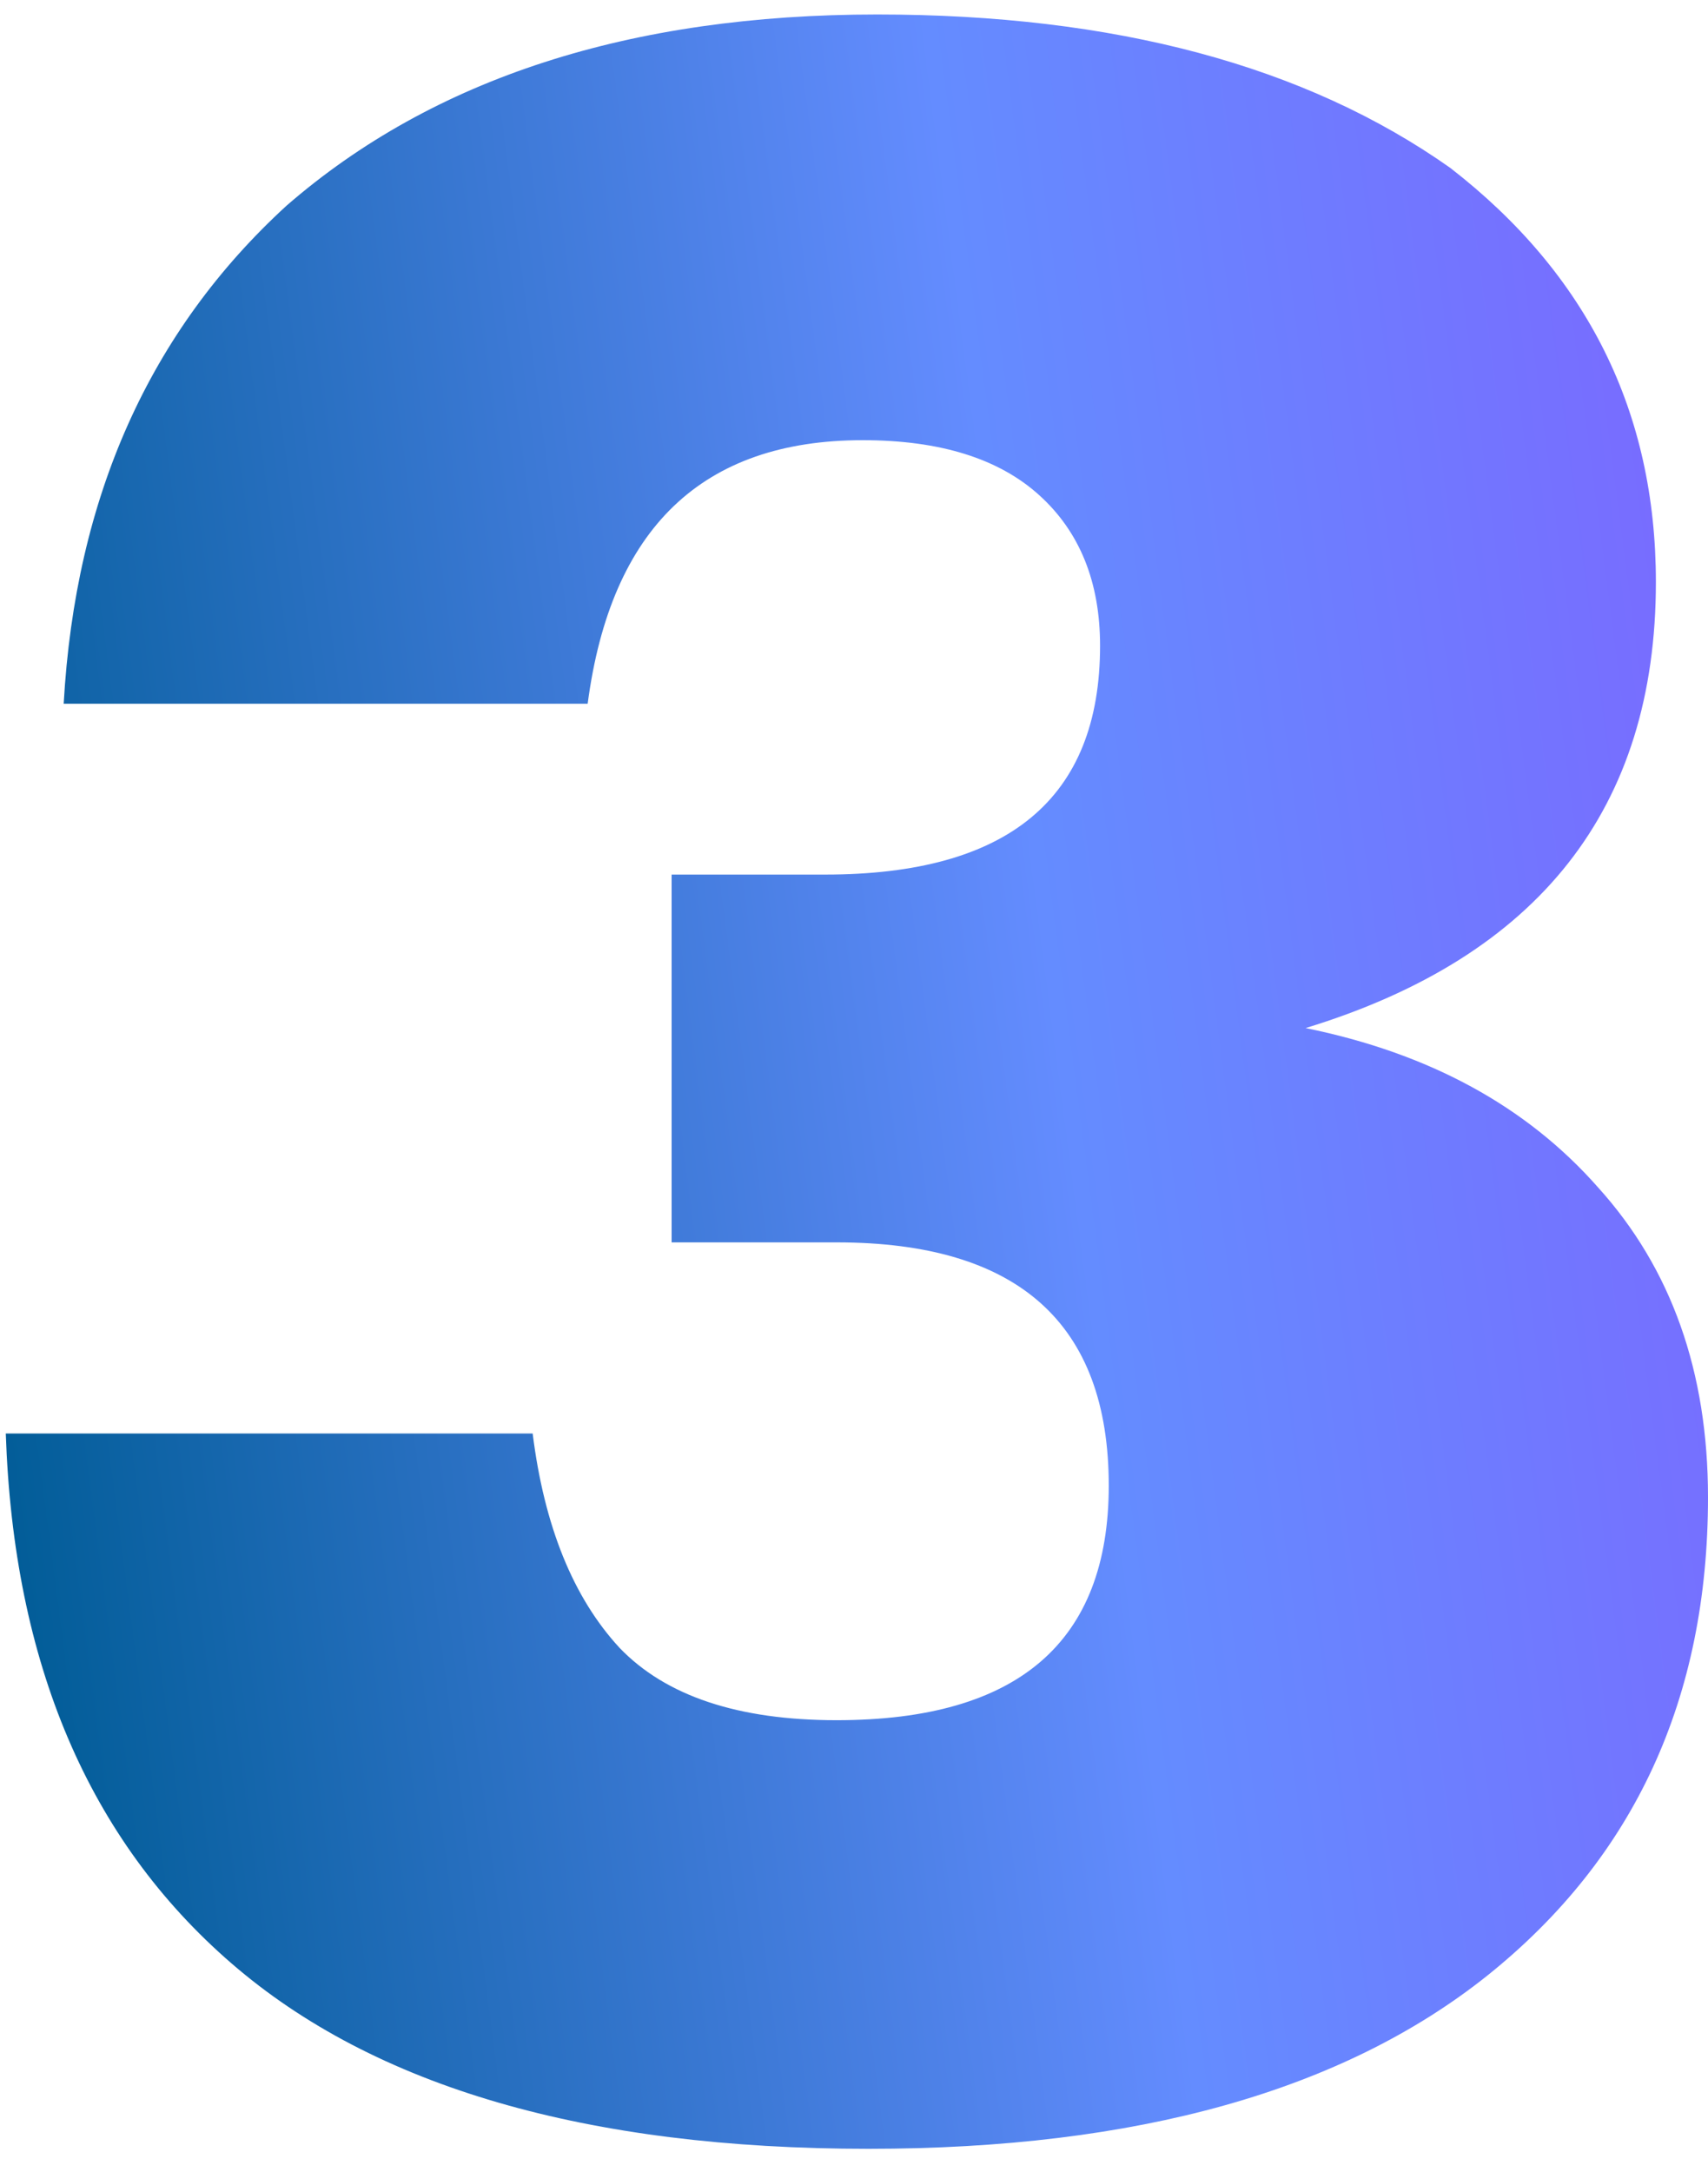<?xml version="1.0" encoding="UTF-8"?> <svg xmlns="http://www.w3.org/2000/svg" width="59" height="75" viewBox="0 0 59 75" fill="none"> <path d="M30 74.2C20.267 74.2 12.933 72.067 8 67.8C3.067 63.533 0.467 57.433 0.2 49.5H18.4C18.8 52.7 19.8 55.167 21.4 56.9C23 58.567 25.5 59.4 28.9 59.4C35.167 59.4 38.3 56.7 38.3 51.3C38.3 45.7 35.167 42.9 28.9 42.9H23.2V30.2H28.5C34.833 30.2 38 27.567 38 22.3C38 20.1 37.3 18.367 35.9 17.1C34.5 15.833 32.467 15.2 29.8 15.2C24.267 15.2 21.1 18.233 20.3 24.3H2.2C2.6 17.167 5.167 11.433 9.9 7.1C14.967 2.7 21.767 0.5 30.3 0.5C38.5 0.5 45.1 2.267 50.1 5.8C54.833 9.467 57.2 14.233 57.2 20.1C57.2 27.9 53.167 33.033 45.1 35.5C49.367 36.367 52.733 38.2 55.2 41C57.733 43.8 59 47.367 59 51.7C59 58.633 56.467 64.133 51.4 68.2C46.4 72.2 39.267 74.2 30 74.2Z" fill="url(#paint0_linear_41_958)"></path> <defs> <linearGradient id="paint0_linear_41_958" x1="60.383" y1="-12.943" x2="-7.821" y2="-4.014" gradientUnits="userSpaceOnUse"> <stop stop-color="#7E63FF"></stop> <stop offset="0.435" stop-color="#648CFF"></stop> <stop offset="1" stop-color="#005C96"></stop> </linearGradient> </defs> </svg> 